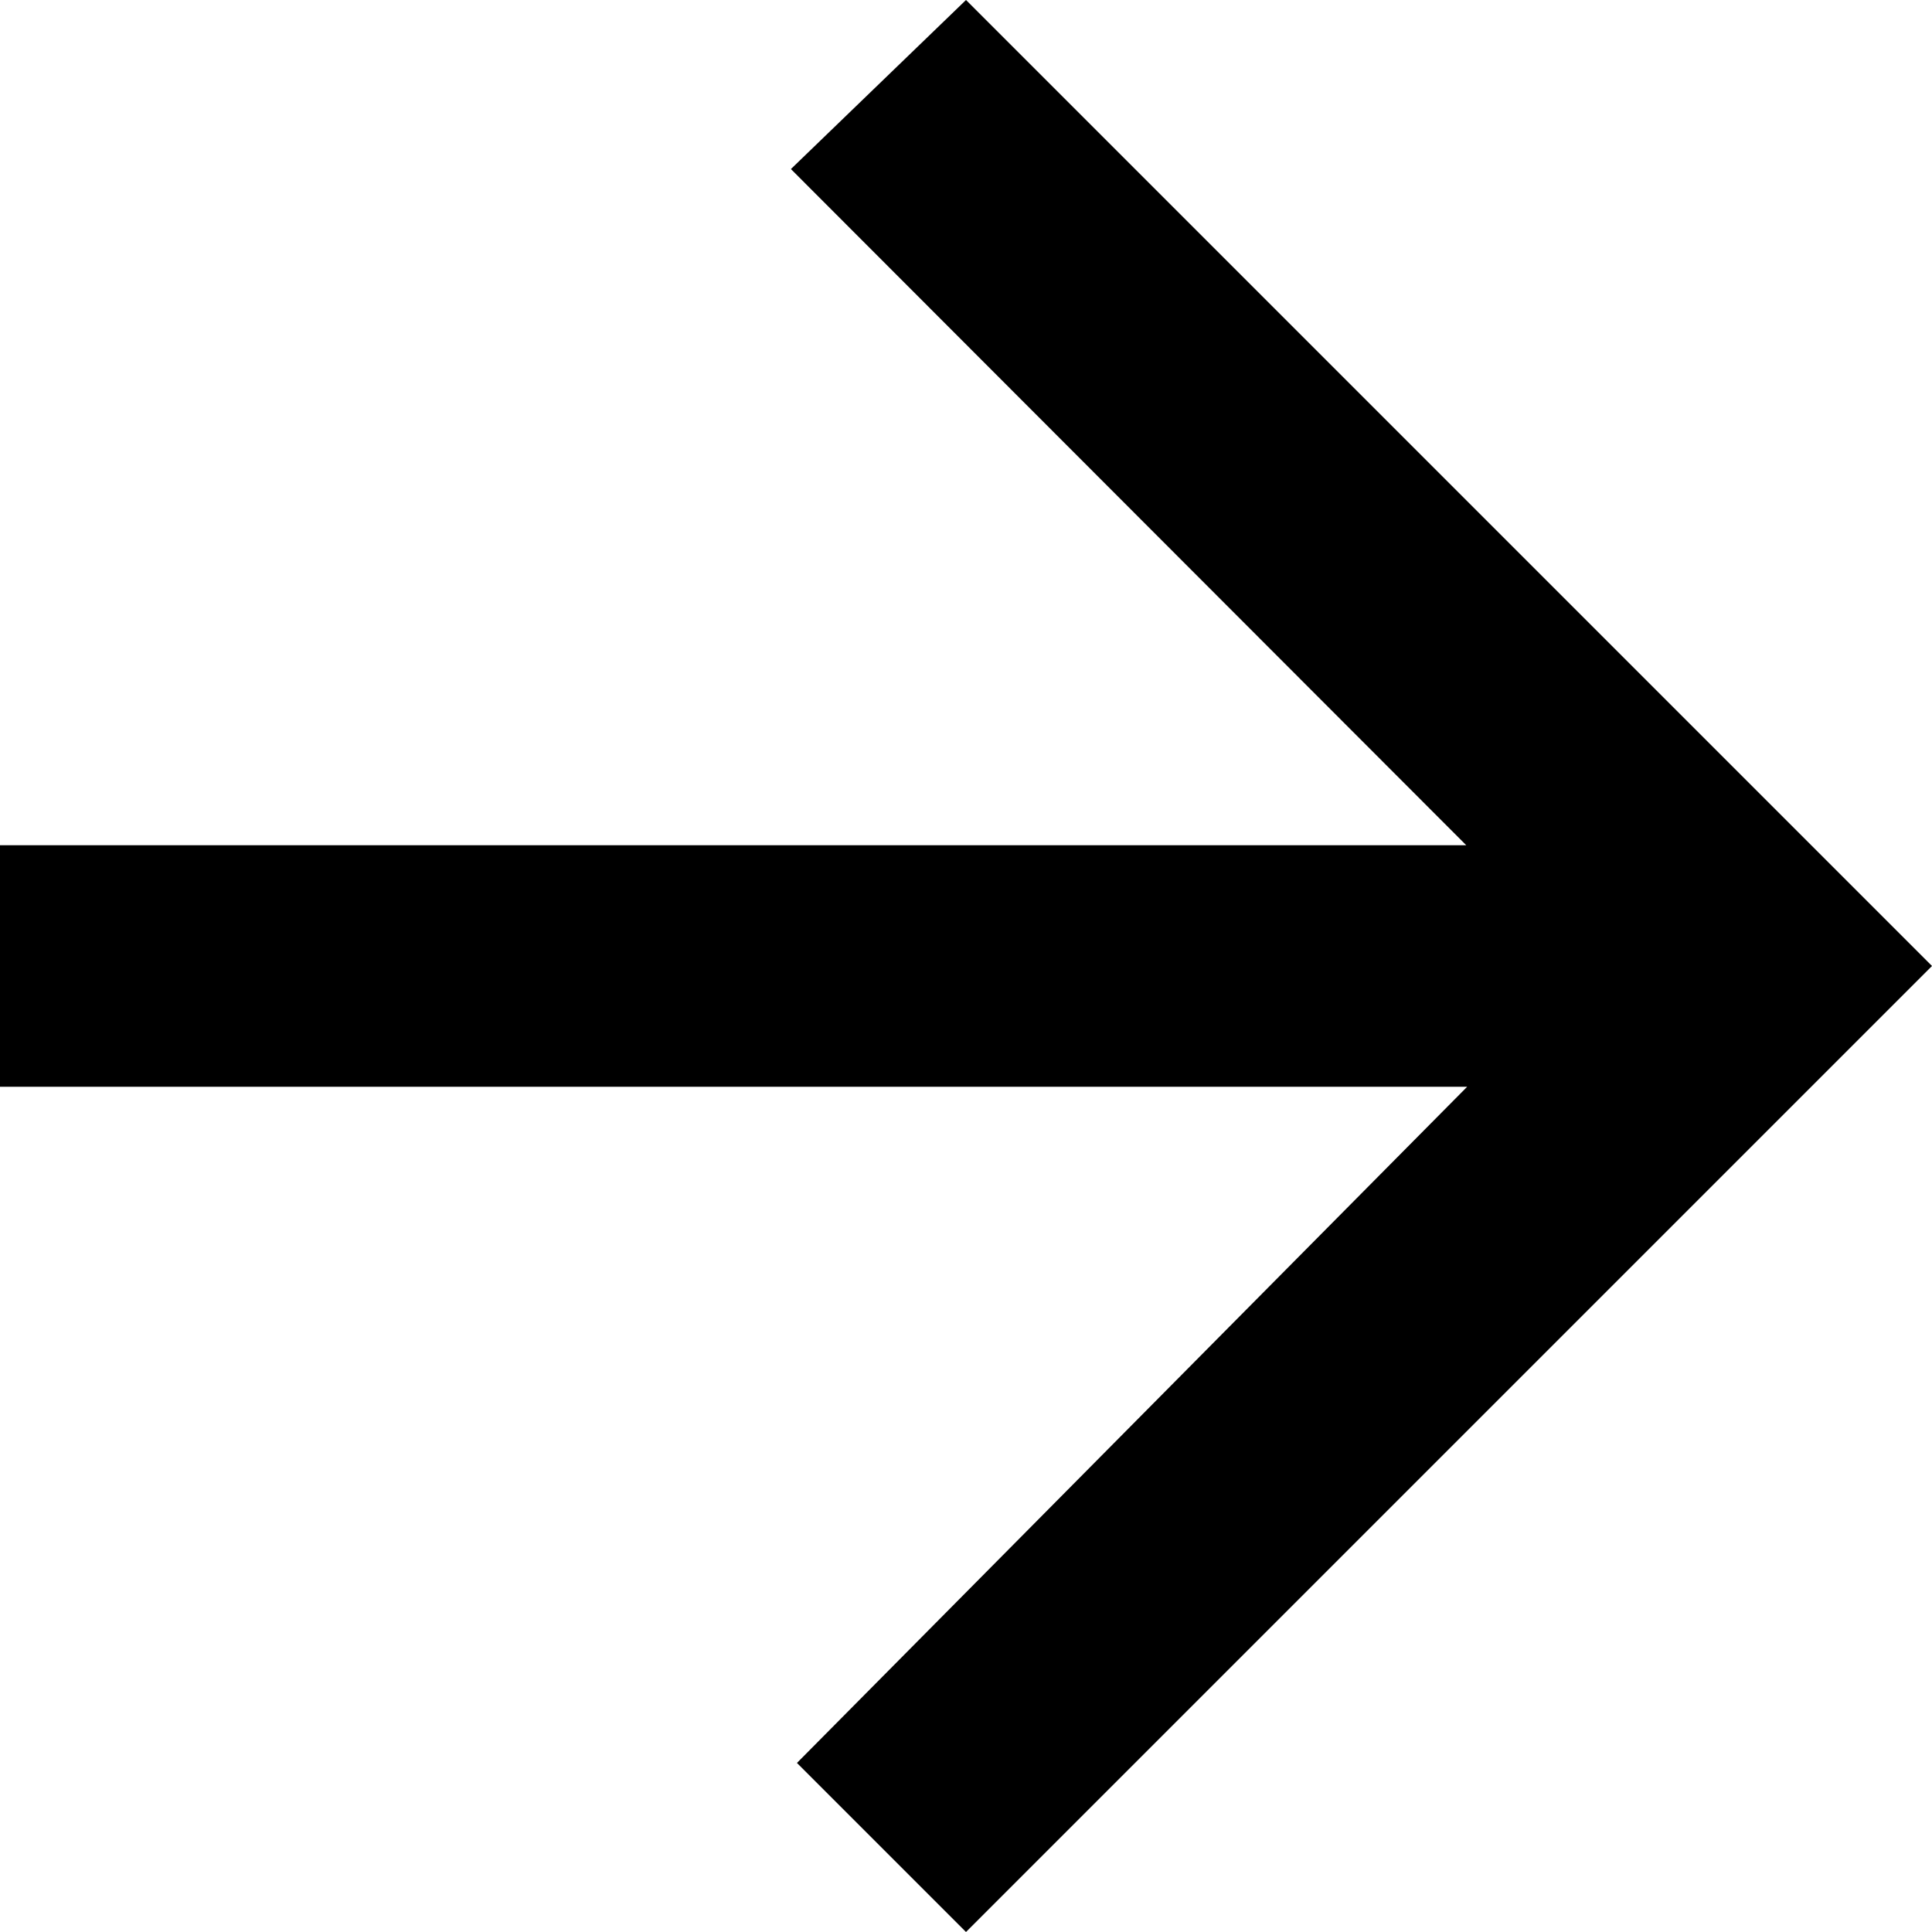 <!-- Generated by IcoMoon.io -->
<svg version="1.1" xmlns="http://www.w3.org/2000/svg" width="32" height="32" viewBox="0 0 32 32">
<title>arrow-2-r</title>
<path d="M16 0l-2.9 2.8 11.186 11.2h-24.286v4h24.301l-11.101 11.2 2.8 2.8 16-16z"></path>
</svg>
